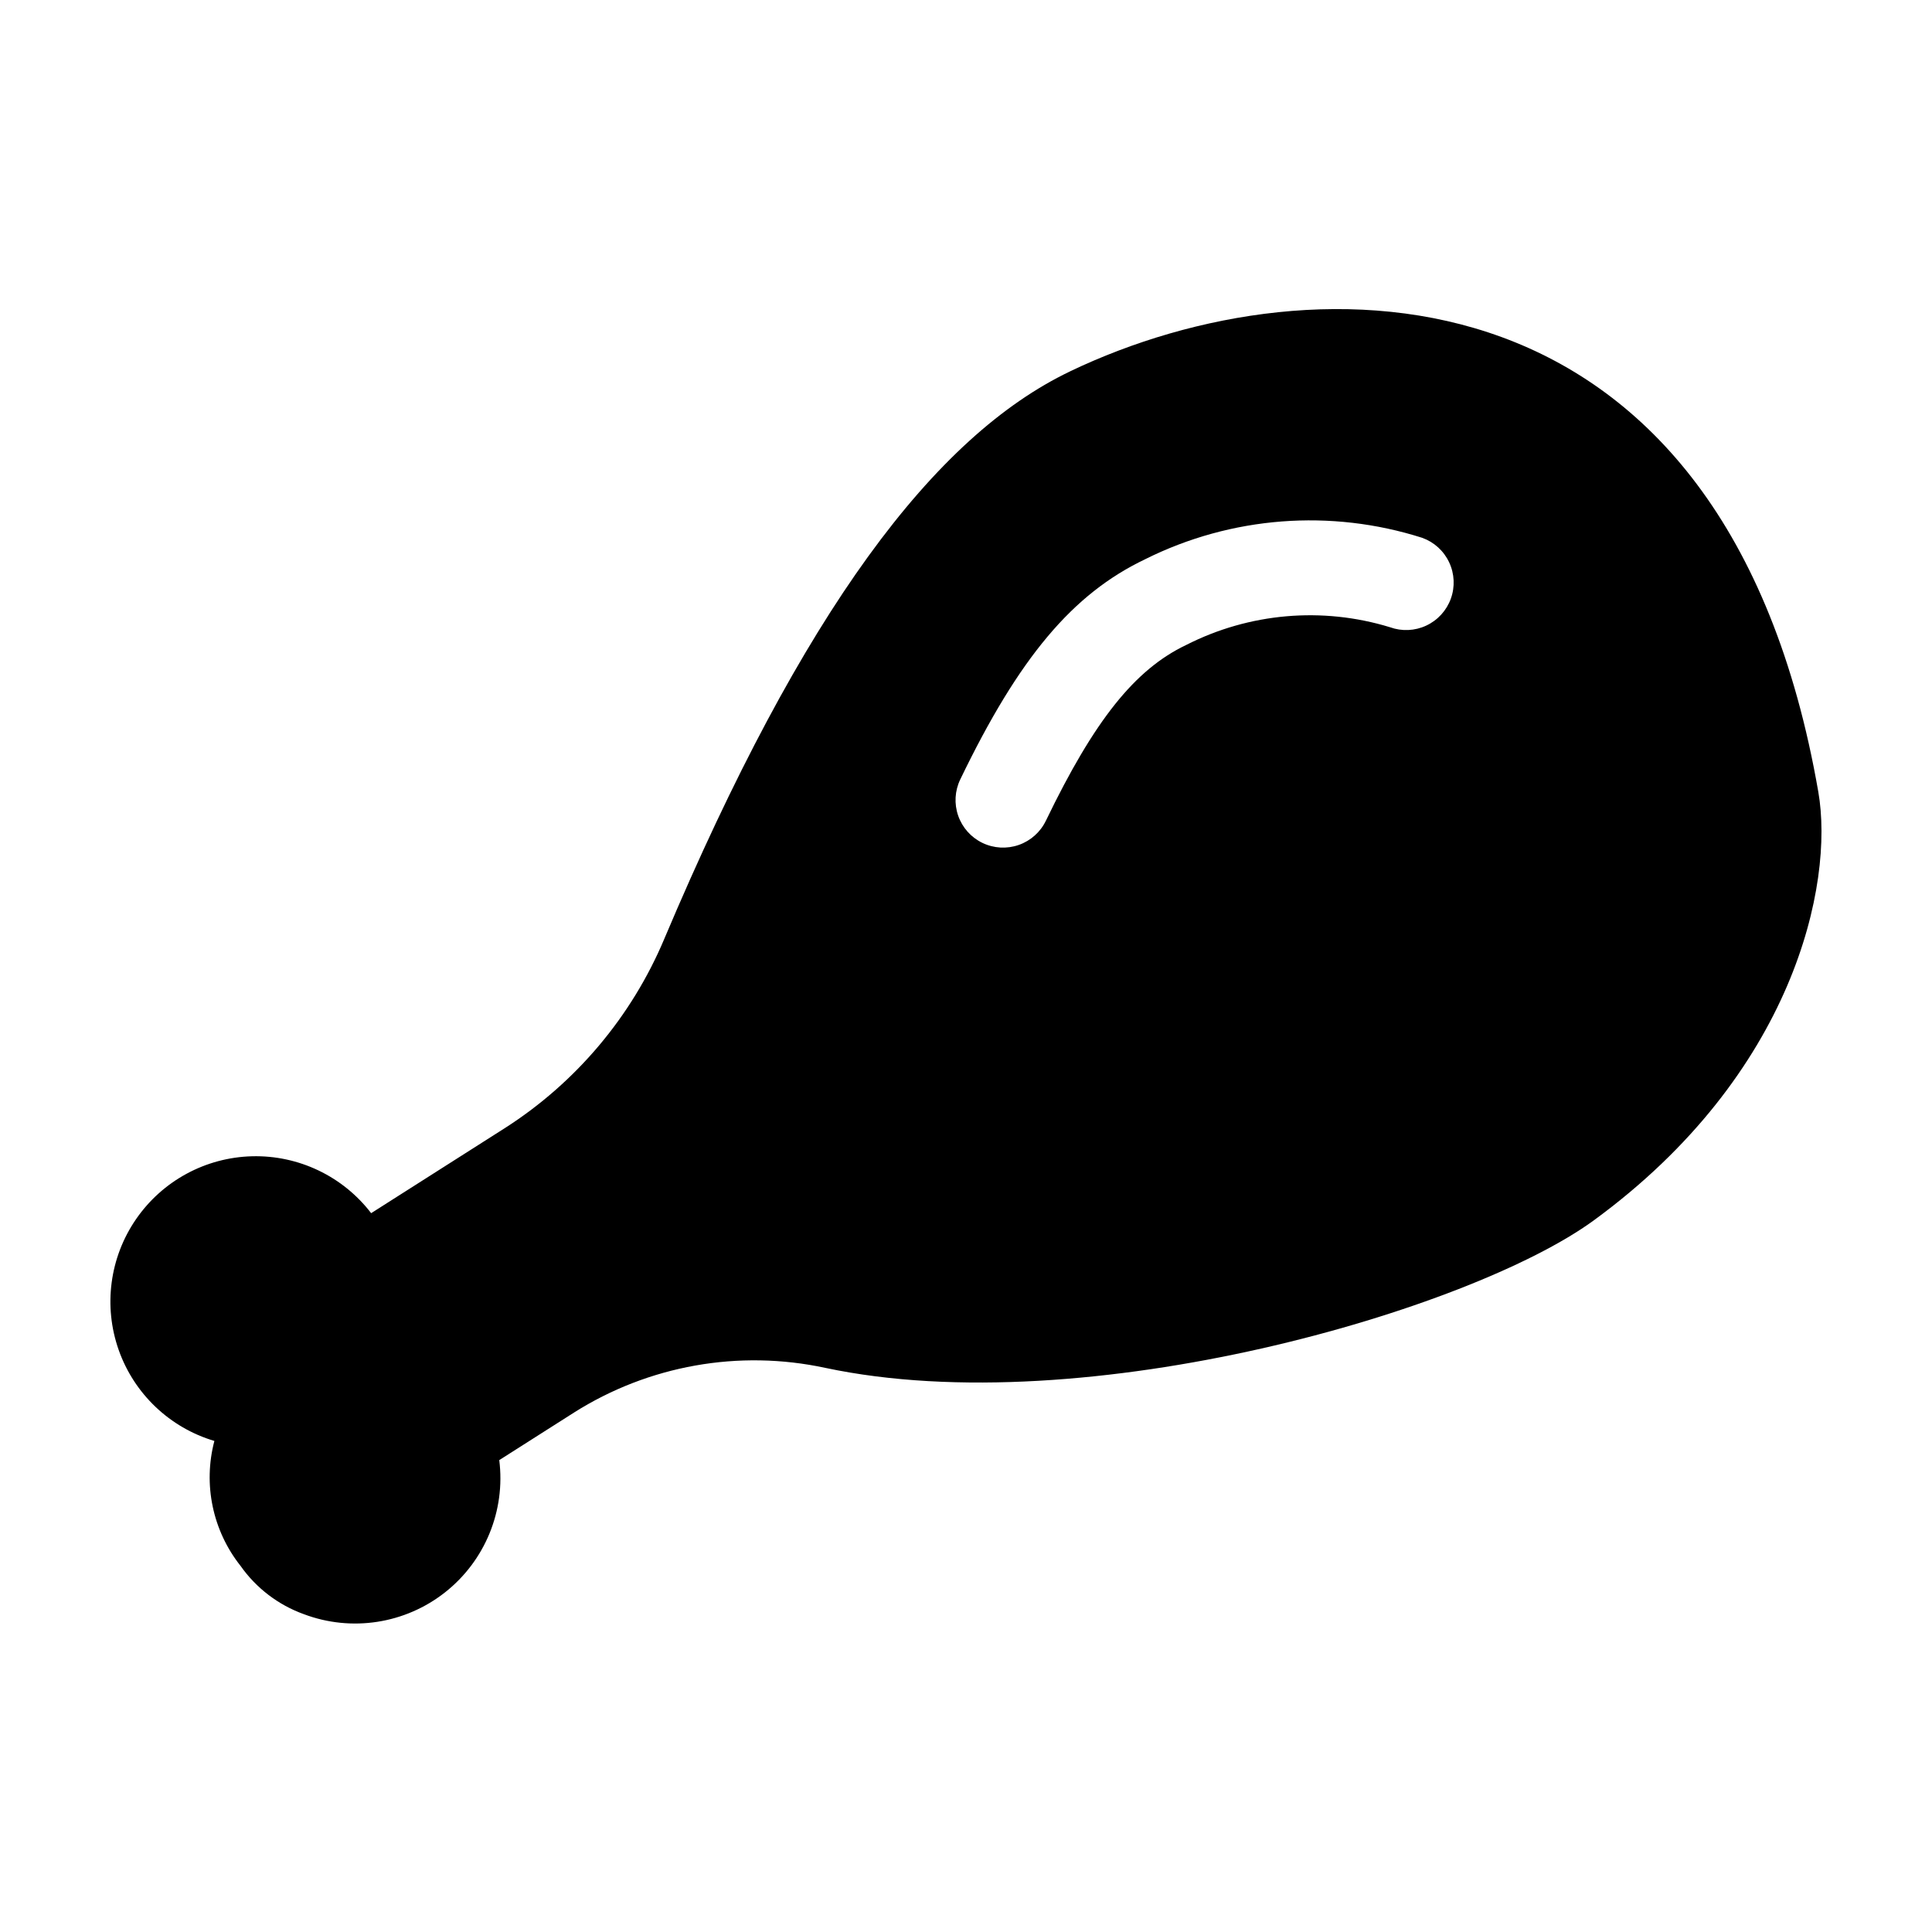 <?xml version="1.0" encoding="UTF-8"?>
<!-- Uploaded to: ICON Repo, www.iconrepo.com, Generator: ICON Repo Mixer Tools -->
<svg fill="#000000" width="800px" height="800px" version="1.1" viewBox="144 144 512 512" xmlns="http://www.w3.org/2000/svg">
 <path d="m427.64 242.39c-36.074 17.234-70.859 63.473-107.55 150.31l0.004-0.004c-8.672 20.664-23.43 38.195-42.305 50.266l-35.43 22.539c-7.5-9.785-19.234-15.391-31.559-15.078-12.328 0.316-23.758 6.516-30.75 16.672s-8.695 23.047-4.59 34.676c4.109 11.625 13.535 20.582 25.355 24.094-3.035 11.508-0.469 23.777 6.93 33.105 4.148 5.894 10.012 10.367 16.797 12.809 12.625 4.754 26.82 2.555 37.414-5.801 10.594-8.355 16.039-21.648 14.355-35.035l19.77-12.574h-0.004c19.809-12.539 43.746-16.797 66.664-11.863 69.148 14.668 171.07-15.312 203.62-39.086 53.004-38.719 63.766-89.051 59.516-113.54-24.547-141.48-132.89-142.71-198.23-111.5zm100.85 60.262c-1.137 3.141-3.473 5.707-6.496 7.125-3.023 1.422-6.484 1.582-9.629 0.445-17.941-5.496-37.32-3.805-54.039 4.715-13.559 6.461-24.32 19.949-37.145 46.547h-0.004c-1.445 3.012-4.035 5.328-7.191 6.434-3.156 1.105-6.621 0.91-9.633-0.543-3.012-1.453-5.324-4.043-6.422-7.199-1.102-3.16-0.902-6.625 0.555-9.633 15.562-32.27 29.758-49.172 49.004-58.344v-0.004c22.805-11.375 49.148-13.406 73.426-5.664 3.144 1.133 5.707 3.469 7.125 6.492 1.422 3.023 1.582 6.488 0.449 9.629z"/>
</svg>